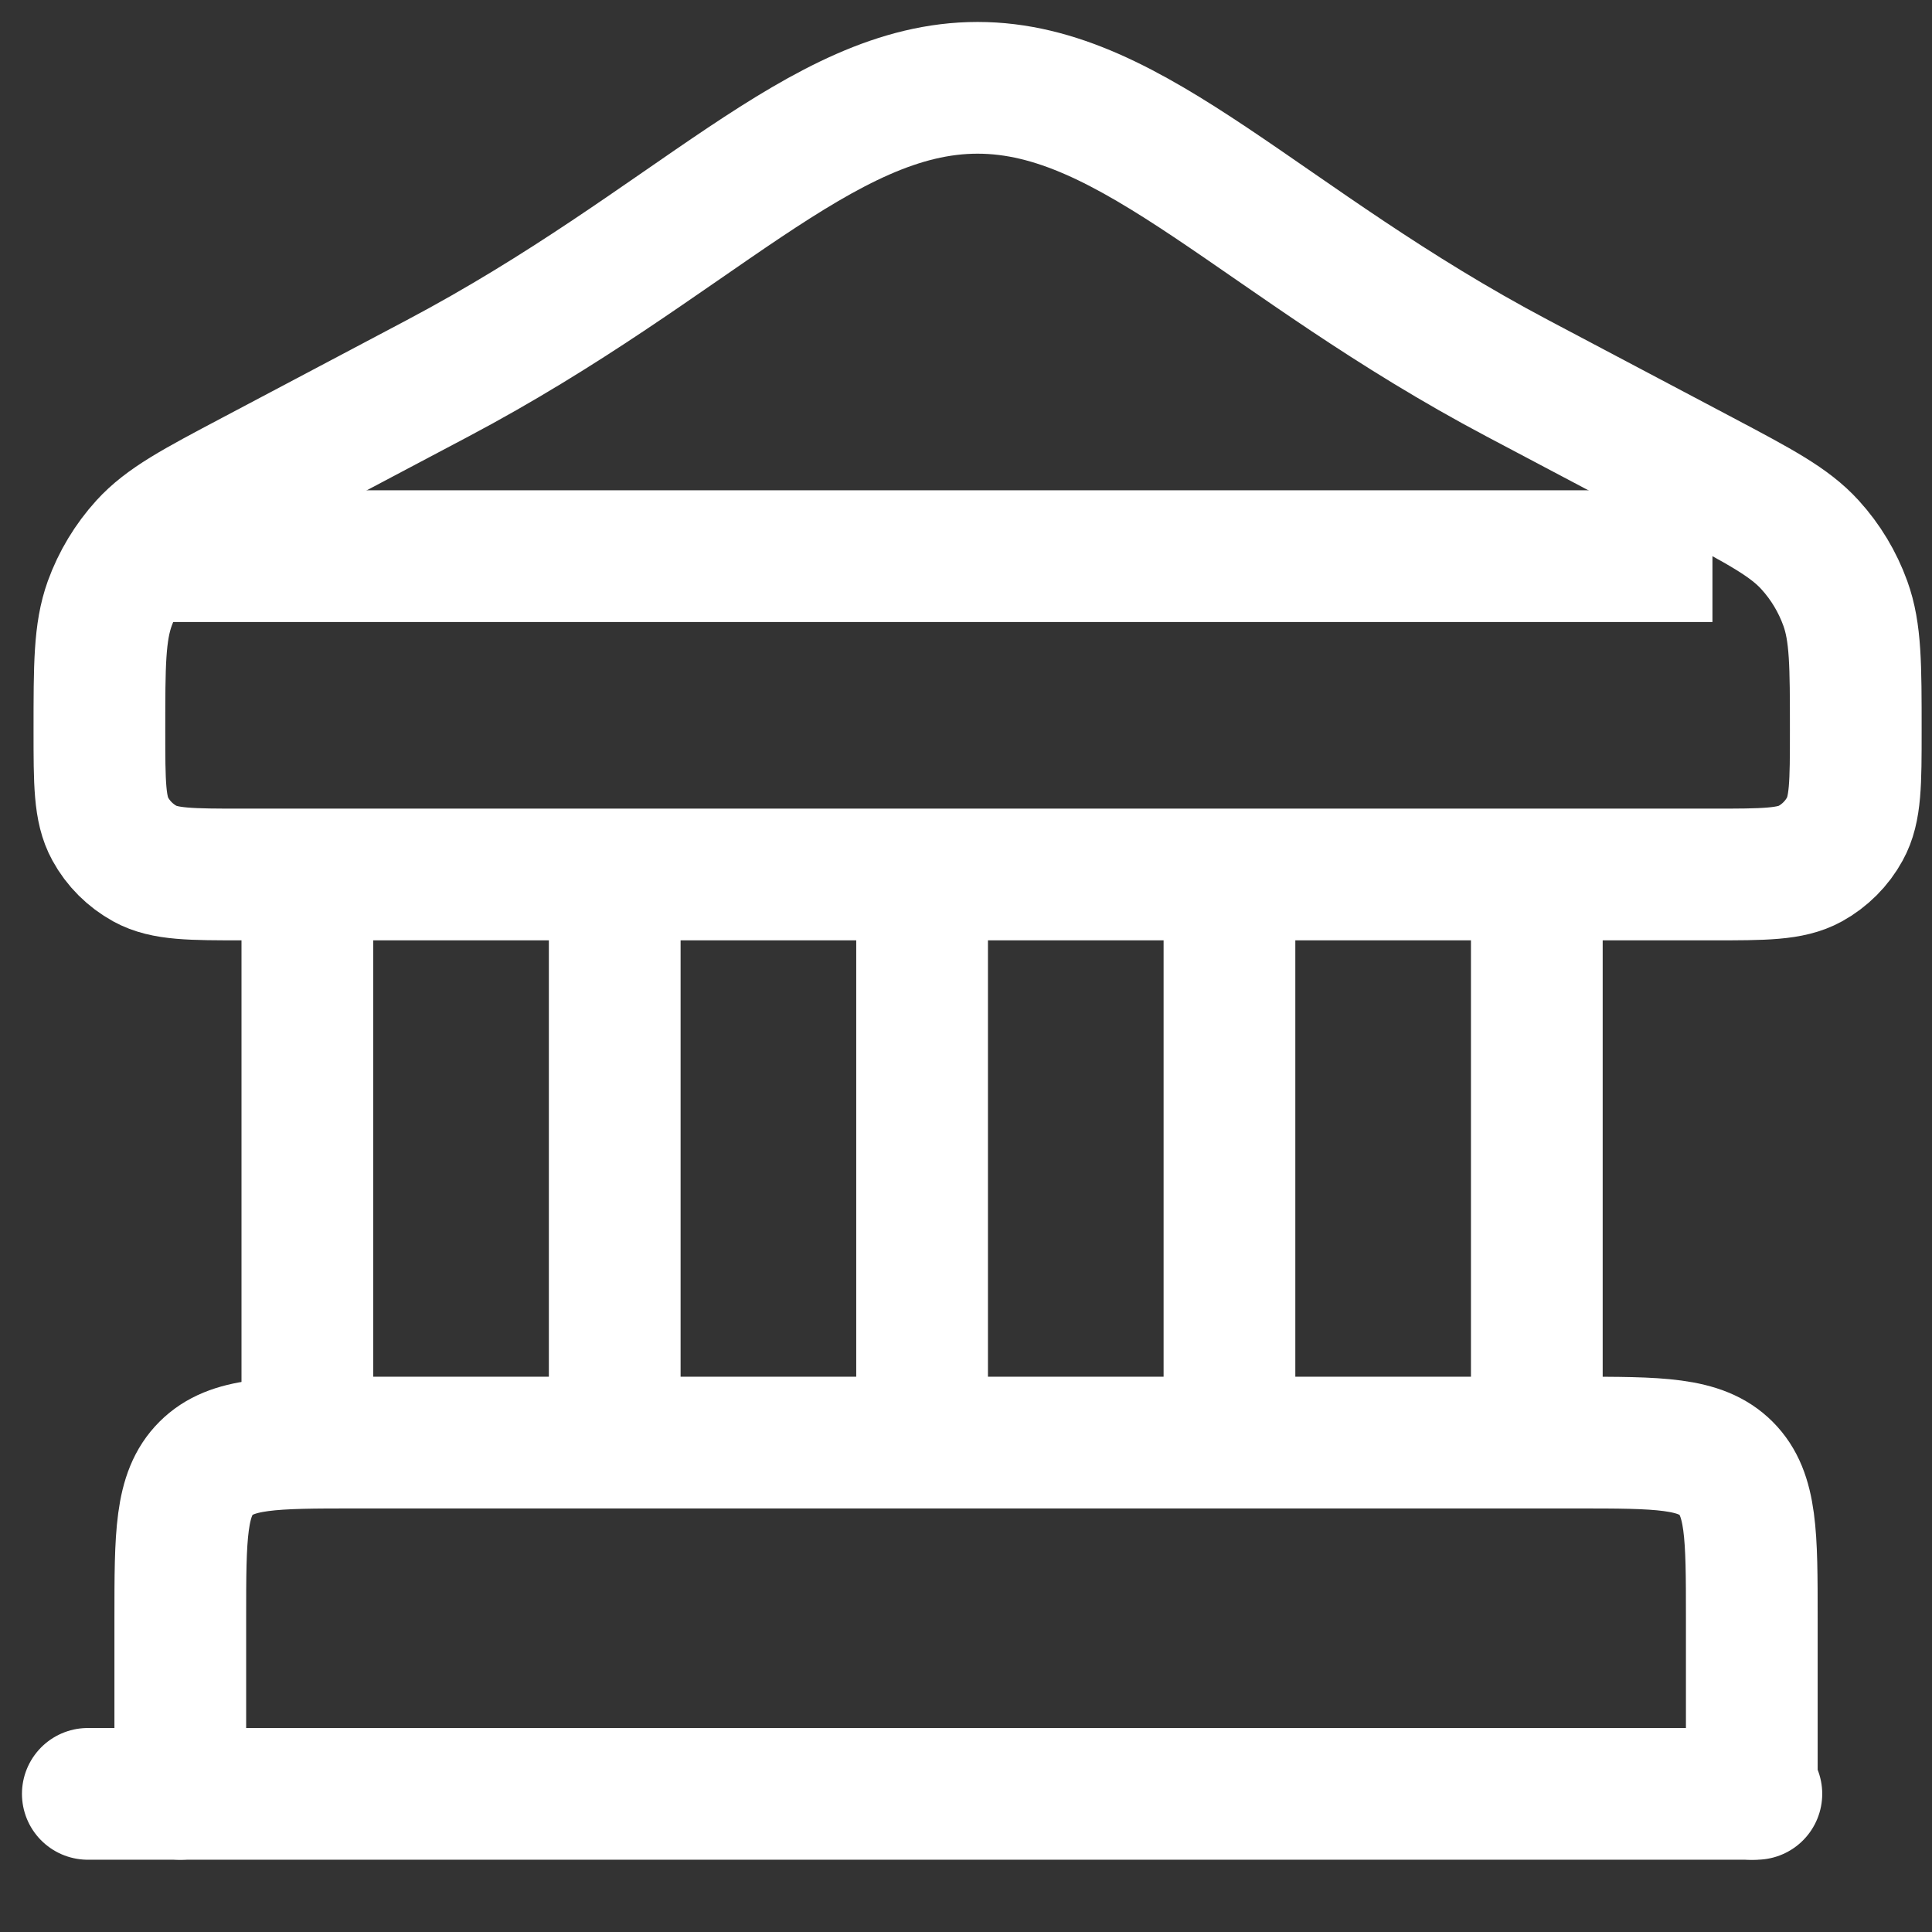 <?xml version="1.0" encoding="UTF-8"?> <svg xmlns="http://www.w3.org/2000/svg" width="22" height="22" viewBox="0 0 22 22" fill="none"><rect x="0" y="0" width="22" height="22" fill="#333333" stroke="none"/> <g clip-path="url(#clip0_97_108)"> <path d="M2.053 20.427V18.427C2.053 17.484 2.053 17.013 2.346 16.72C2.639 16.427 3.11 16.427 4.053 16.427H17.948C18.89 16.427 19.362 16.427 19.655 16.72C19.948 17.013 19.948 17.484 19.948 18.427V20.427" stroke="white" stroke-width="1.5" stroke-linecap="round"></path> <path d="M1 20.427H20" stroke="white" stroke-width="1.5" stroke-linecap="round"></path> <path d="M4.981 4.309L2.877 5.422C2.217 5.771 1.887 5.946 1.652 6.204C1.476 6.398 1.339 6.625 1.25 6.871C1.132 7.2 1.132 7.573 1.132 8.319C1.132 8.916 1.132 9.215 1.255 9.439C1.346 9.606 1.484 9.743 1.651 9.835C1.875 9.958 2.174 9.958 2.77 9.958H19.493C20.09 9.958 20.388 9.958 20.613 9.835C20.779 9.743 20.917 9.606 21.008 9.439C21.132 9.215 21.132 8.916 21.132 8.319C21.132 7.573 21.132 7.2 21.013 6.871C20.924 6.625 20.788 6.398 20.611 6.204C20.376 5.946 20.046 5.771 19.387 5.422L17.282 4.309C14.372 2.77 12.917 1 11.132 1C9.346 1 7.891 2.77 4.981 4.309Z" stroke="white" stroke-width="1.5" stroke-linecap="round"></path> <path d="M14 9.959L14 16.209" stroke="white" stroke-width="1.5"></path> <path d="M3.5 9.959L3.5 16.209" stroke="white" stroke-width="1.5"></path> <path d="M17.5 9.959L17.5 16.209" stroke="white" stroke-width="1.5"></path> <path d="M7 9.959L7 16.209" stroke="white" stroke-width="1.5"></path> <path d="M10.5 9.959L10.5 16.209" stroke="white" stroke-width="1.5"></path> <path d="M1.5 6.333H19.5" stroke="white" stroke-width="1.5"></path> </g> <defs> <clipPath id="clip0_97_108"> <rect width="22" height="22" fill="white"></rect> </clipPath> </defs> </svg> 